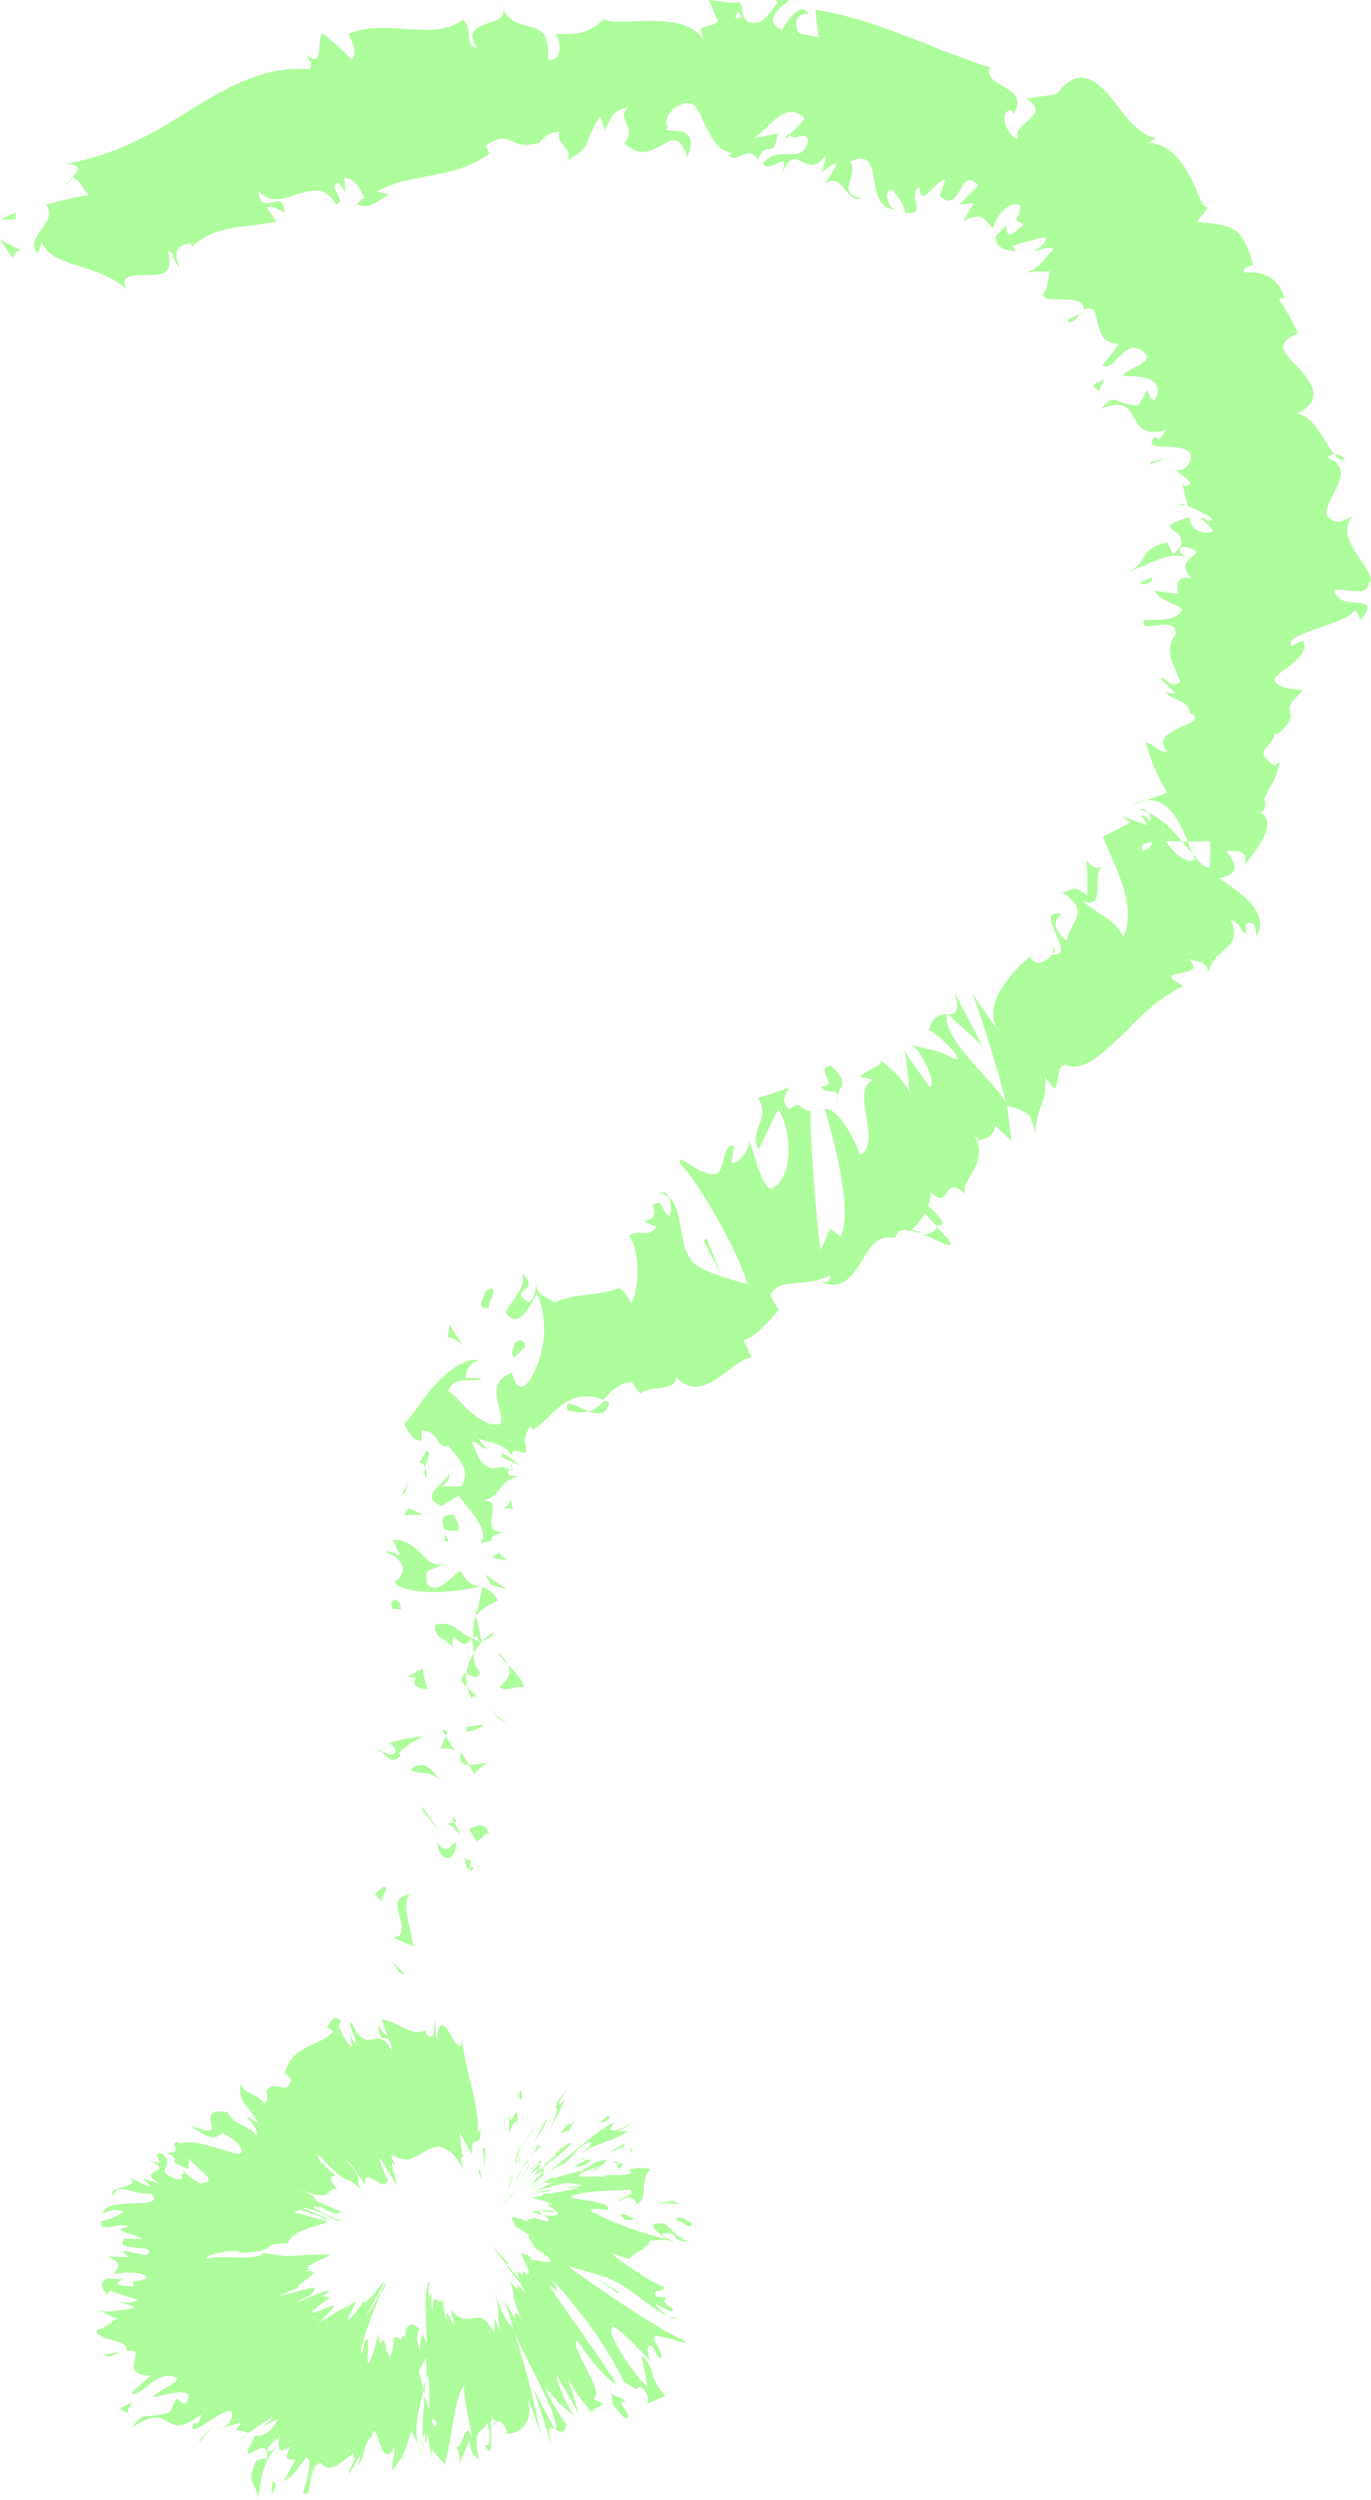 <?xml version="1.0" encoding="UTF-8"?><svg id="Layer_2" xmlns="http://www.w3.org/2000/svg" viewBox="0 0 119.7 218.22"><defs><style>.cls-1{fill:#aefd9c;}</style></defs><g id="Layer_1-2"><path class="cls-1" d="M36.93,179.88c-.17.43,1.18.44,1.41.54-.2-.78-1.76-.57-1.41-.54Z"/><polygon class="cls-1" points="34.86 172.19 35.38 172.39 34.19 171.14 34.86 172.19"/><path class="cls-1" d="M35.77,165.37c-2.35.35.04,2.52-.92,3.63l-.54.13,1.75.79c-.1-1.52-1.06-3.59-.29-4.55Z"/><path class="cls-1" d="M41.16,162.37c-.91.11-.66-.89-.39.81.11-.07.17-.09.24-.12,0-.15.03-.35.14-.69Z"/><path class="cls-1" d="M41.01,163.06c-.03.73.8-.37,0,0h0Z"/><path class="cls-1" d="M40.94,159.67l.66,1.05c.55-.13.78-.96,1.11-.59-.3-1.03-.85-.9-1.78-.45Z"/><path class="cls-1" d="M39.4,158.56l.27.53c.23-.06.32-.18-.27-.53Z"/><path class="cls-1" d="M40.24,160.22l-.57-1.13c-.38.09-1.12,0,.19.51-.66-.17-.04.12.38.62Z"/><path class="cls-1" d="M39.82,160.77c-.56.47-.96,1.11-1.62.06.08,1.85,1.71,1.79,1.62-.06Z"/><path class="cls-1" d="M33.47,164.71l-.76.62.68.71c-.34-.36.79-1.29.08-1.34Z"/><path class="cls-1" d="M42.88,153.93c-.48-.12-1.33.15-1.95.14l.46.77c.38-.32.77-.96,1.49-.91Z"/><path class="cls-1" d="M40.93,154.07l-.69-1.15c-.22.92.15,1.14.69,1.15Z"/><polygon class="cls-1" points="36.9 158.06 38.42 160.01 36.92 157.73 36.9 158.06"/><polygon class="cls-1" points="43.46 149.94 44.5 150.68 42.95 149.4 43.46 149.94"/><path class="cls-1" d="M43.61,147.27c.87.56,1.64-.4,2.15.14-.07-.74-.79-1.46-1.43-2.11.32.64.14,1.25-.73,1.97Z"/><path class="cls-1" d="M43.42,144.23c.18.32.54.68.92,1.07-.17-.34-.44-.69-.92-1.07Z"/><path class="cls-1" d="M40.71,151.16c.3-.04,1.09-.1,1.49-.64l-1.41.23c-.02.12-.05.27-.07.41Z"/><path class="cls-1" d="M40.74,150.76h.05c.09-.45.16-.76.19-.89-.03.11-.1.38-.24.89Z"/><path class="cls-1" d="M40.69,151.27s.01-.07.02-.1c-.14.02-.19.04-.02.1Z"/><path class="cls-1" d="M38.49,155.48c-.68-.71-1.33-2.1-2.65-1.01.87.56,1.62-.06,2.65,1.01Z"/><path class="cls-1" d="M38.92,151.56l-.46,1.07c.36.02.91-.11,1.25.25l-.79-1.32Z"/><polygon class="cls-1" points="38.56 150.96 38.92 151.56 39.09 151.16 38.56 150.96"/><path class="cls-1" d="M41.9,145.97c-.53-.56-.51-1.09-.53-1.69-.35.6-.58,1.24-.66,1.86.42.14,1.14.52,1.19-.17Z"/><path class="cls-1" d="M41.21,148.28s-.04-.08-.06-.12c-.12.05-.17.1.06.12Z"/><path class="cls-1" d="M42.14,138.44c-.09.02-.17.04-.26.06.08.02.15.03.23.05l.03-.11Z"/><path class="cls-1" d="M40.45,146.22c-.32.44-.03.77.35,1.1-.09-.38-.13-.77-.09-1.17-.19-.06-.31-.09-.27.07Z"/><path class="cls-1" d="M43,142.52c-.32.21-.59.46-.85.73.46-.19,1.2-.6.85-.73Z"/><path class="cls-1" d="M41.55,148.06s.04.05.05.08c.31-.12.17-.12-.05-.08Z"/><path class="cls-1" d="M41.55,148.06c-.16-.27-.47-.51-.75-.74.07.3.18.59.35.85.1-.05.26-.09.4-.11Z"/><path class="cls-1" d="M33.66,135.53c1.25.25,2.25,1.66.76,2.56.8,1.19,5.04,1.03,7.47.4-.54-.1-1.05-.17-1.65-1.37-.74.29-1.93,2.23-2.94,1.15-.46-1.54.6-1.13,1.36-1.75-1.65.4-2.04-2.15-4.39-2.13l.65,1.38c-.36-.02-.87-.56-1.25-.25Z"/><path class="cls-1" d="M41.48,140.58l.1.47c.29-.49.84-.79,1.91-1.34-.52-.83-.96-1.05-1.38-1.16l-.47,2.2-.17-.18Z"/><path class="cls-1" d="M41.32,143.08c-1.32-.53-1.76-1.69-3.33-1.22-.08,1.34,1.02,1.08,1.51,1.95-.06-2.18.68.71,1.66-.73.18.45.2.84.21,1.2.22-.36.47-.71.77-1.03-.04.01-.06.03-.09.04h0s-.02,0-.02,0c-.18.07-.29.09-.18,0-.02,0-.02-.04-.02-.05-.19-.04-.35-.1-.5-.16.36-.58.37-.05.5.16.07.02.13.04.2.05,0,0,.01,0,.02,0l-.47-2.24c-.25.43-.28,1-.26,2.03Z"/><path class="cls-1" d="M33.05,152.94c.13-.05.23-.04.33-.03-.15-.16-.26-.23-.33.03Z"/><path class="cls-1" d="M33.99,152.16c.17.18.7.38.49.87-.47.39-.66-.09-1.11-.12.32.35.84,1.2,1.63.33l-.17-.18c.58-.8,2.44-1.69,2.6-1.51-1.27.09-2.17.2-3.46.62Z"/><path class="cls-1" d="M37.31,147.51l-.44-1.87-1.3.75.72.05c-.41.98.49.87,1.03,1.07Z"/><polygon class="cls-1" points="42.85 138.33 44.27 138.75 42.36 137.45 42.85 138.33"/><polygon class="cls-1" points="42.98 135.98 44.23 136.23 43.55 135.52 42.98 135.98"/><path class="cls-1" d="M102.61,40.95l-.43-.36c.14.18.29.29.43.36Z"/><path class="cls-1" d="M102.94,44.09l.63.02c-.36-.12-.61-.16-.63-.02Z"/><path class="cls-1" d="M80.53,107.72c1.32.56,3.11,1.6,2.25.45l-.97-1.03c-.35.52-.8.63-1.28.58Z"/><path class="cls-1" d="M103.7,73.47c-.16,0-.32,0-.48-.01.32.39.62.76.9,1.1-.13-.33-.27-.7-.41-1.08Z"/><path class="cls-1" d="M98.88,70.29l1.2-.41c-.37.04-.77.17-1.2.41Z"/><path class="cls-1" d="M94.47,27.31c-.44.21-.88.43-1.31.65.43.5.77-.21,1.31-.65Z"/><path class="cls-1" d="M49.54,123.12c.83.22,1.42.21,1.87.08-1.07-.4-2.15-1.23-1.87-.08Z"/><path class="cls-1" d="M117.44,40.1c-.31-.34-.62-.45-.93-.39.3.34.6.52.93.39Z"/><path class="cls-1" d="M53.19,122.41c-.17-.08-.3-.1-.46-.15-.35.41-.73.79-1.31.95.79.3,1.57.35,1.77-.79Z"/><path class="cls-1" d="M31.23,17.9c-.06-.05-.13-.06-.19-.12.04.18.1.18.19.12Z"/><path class="cls-1" d="M5.59,16.43c.11-.26.43-.53.71-.81-.2.07-.46.27-.71.81Z"/><path class="cls-1" d="M44.69,128.02c.06.16.14.06,0,0h0Z"/><path class="cls-1" d="M39.03,128.46c-.14-.12-.33-.22-.64-.28.33.09.53.18.64.28Z"/><path class="cls-1" d="M54.14,112.46s.02,0,.04-.01c-.25-.18-.2-.15-.04.01Z"/><path class="cls-1" d="M44.03,128.1c.18-.03.33-.06.44-.1-.11,0-.26.03-.44.1Z"/><path class="cls-1" d="M44.68,128.21c-.07.04-.12.07-.16.1.22.06.37.07.16-.1Z"/><path class="cls-1" d="M44.68,127.8c0,.09-.08.14-.2.19.1,0,.18,0,.22.03,0-.05-.03-.12-.02-.22Z"/><path class="cls-1" d="M68.96,11.82s-.06-.08-.09-.14c-.54.53-.32.46.09.14Z"/><path class="cls-1" d="M82.7,88.46s0,.06,0,.09c.03,0,.06,0,.08,0l-.09-.08Z"/><path class="cls-1" d="M83.31,86.63c.58,1.76.12,1.87-.53,1.92l2.98,2.74c-.8-1.57-1.62-3.12-2.45-4.66Z"/><path class="cls-1" d="M100.16,34.06c-.26.47-.53.93-.81,1.37-2.32-.27-1.89-1.2-3.23.26,2.01-.83,2.43-.04,2.87.74.11.2.22.39.36.57.11.19.25.36.45.48.39.25,1.01.33,2.06.06l-.7.88c0-.19-.27-.15-.27-.34-.84.87-.02.87,1.01.92,1.04.03,2.23.14,2.07,1.08-.22.67-.77,1.18-1.35.88l1.3,1.15c-.01.4-.78.4-.77.01.25.64.36,1.33.55,2.01h-.13c.71.23,1.82.84,2.3,1.16-.57.58-.49-.25-1.02-.08.4.37.77.76,1.11,1.15-1.15.51-2.18-.45-2.12-1.23-2.12.65-1.82.83-1.34,1.21.5.36,1.22.93-.05,2.05l-.55-1.06c-1.24.34-1.63.69-1.91,1.1-.26.4-.43.88-1.27,1.39.4-.1,1.46-.61,2.44-.98,1-.36,2.04-.59,2.59.06-.31.35-.52.79.3,1.53-1.54-.1-1.22.58-1.2,1.41l-2.04-.26c.51.91,1.59.97,2.41,1.61-.37.98-1.97.93-3.33.93-.28.72.39.57,1.14.47.75-.11,1.59-.19,1.63.79-.25.3-.39.58-.45.88-.09.29-.09.59-.03.91.11.65.47,1.39.87,2.35-.9.75-1.17-.49-1.82-.31.47.41.92.83,1.35,1.25-.1.19-.56-.02-.8-.12.39.86,1.95.63,2.12,1.91,1.03.49.05.84-.92,1.28-.94.46-2.02.95-1.08,2.09-.67.11-1.1-.63-1.88-.82.83,2.42.56,1.99,1.88,4.41l-1.82.66c1.82-.23,2.91,1.76,3.62,3.59.86.02,1.57,0,1.95-.06.04.79,0,1.55-.04,2.33-.42.05-.92-.49-1.5-1.19.08.2.16.4.24.56-1.03.25-1.85-.69-2.6-1.67.49,0,.98.01,1.46.02-.83-1.02-1.87-2.05-2.97-2.53.16.22.24.52.2.79-.24-.26-.46-.47-.67-.52-.22-.05.08.33.38.84l-2.2-.77.74.53-2.4,1.26c.53,1.3,1.24,2.72,1.72,4.23.23.75.42,1.53.46,2.29.02.75-.08,1.5-.36,2.22-.85-1.62-2.04-1.83-3.56-3.11,1.06.37,1.23-.2,1.27-.95.05-.75-.12-1.69.46-2.13-.59.46-1.26-.23-1.43-.56l.09,1.55c0,.52-.02,1.04-.03,1.57-1.24-1.05-1.29-.34-2.22-.26,2.8,1.64.48,2.84.47,4.24-.85-.67-1.5-1.59-.47-2.34-2.73-.59,1.61,3.84-.86,3.51.19-.25.43-.26.11-.73.23,1.22-1.6,1.96-1.97,1l.2-.23c-.88.58-1.94,1.71-2.7,2.89-.75,1.18-1.09,2.53-.32,3.67-.24-.25-1.94-2.67-2.22-3.17,1.11,3.12,2.04,6.25,2.92,9.51-1.21-2.03-5.65-5.6-5.16-7.72-.6.04-1.27.14-1.59,1.41.47.07,2.76,2.16,2.52,2.61-2.63-1.29-1.58-.56-4.16-1.4.7.1,2.44,3.38,1.7,3.79-.22-.52-2.18-2.89-2.17-3.38.19,1.38.32,2.72.44,4.1.05-.82-1.69-2.55-2.63-3.14.57.46-1.44.93-1.69,1.51l1.16.22c-2.17.8.88,5.47-1.2,6.6-.15-.79-1.84-4.25-3.06-4.04.53,1.82,2.57,8.84,1.37,11.15l-.88-.71-.85,1.85c-.23-1.47-.44-3.82-.6-6.13-.16-2.32-.31-4.61-.27-5.96-1.16-.28-.84-.95-1.88-.21-.88-.63-.17-1.65.11-1.88-.94.31-1.87.64-2.84.92,1.19,1.81-.9,2.99.06,4.51l1.72-3.53c1.21,1.79,1.4,6.23-.7,6.97-.89-.49-1.48-3.56-1.87-4.17.13.79-1.11,2.2-1.53,1.83l.25-1.44c-1.42-.17-.37,3.44-2.59,2.27-.51.1-2.57-1.81-2.07-.63,1.82,1.84,5.44,8.53,5.78,10.43-.25-.07-3.48-.87-4.53-1.72-1.6-1.37-.9-4.67-2.27-5.84.23.54.14,1.39.08,1.68-.69-.22-.61-1.73-1.51-1,.78,2.05-2.17.84.32,1.9-.74,1.05-1.26.12-2.41.76.99,1.1.97,4.85.19,5.9-.17-.53-.71-1.08-.96-1.33-2.2.79-3.74.4-5.72,1.27-.4-.4-1.61-.56-1.59-1.6-.13.48-.09,1.27-.67,1.59-1.94-1.2,1.24-.87-.58-2.55.44,1.2-.85,2.29-1.43,3.42,1.09,1.66,2.18-.56,2.73-1.67.55,1.23.74,2.67.59,4.05-.15,1.39-.66,2.72-1.34,3.73-1.18,1.31-1.41-1.26-1.5-.79-.74.24-1.13.73-1.23,1.24-.1.51.02,1.1.14,1.61.25,1.06.63,1.75-.63,1.62-.87-.33-1.58-.84-2.16-1.4-.58-.56-1.03-1.18-1.59-1.5.21-.73.84-.92,1.42-.95.59-.03,1.16.07,1.49-.18-.45-.03-.91-.03-1.39,0-.06-.7.52-1.63,1.24-1.47-.78-.43-2.14.29-3.37,1.47-.62.59-1.19,1.3-1.71,2-.52.71-.99,1.41-1.54,1.97.38.7.78,1.63,1.54,1.46-.02-.28-.02-.56-.02-.84.77-.1,1.1.42,1.4.83.29.41.52.72.93.42.35.58.9,1.06,1.21,1.63.31.61.41,1.24-.08,1.95l-1.99.03c.58.03,1.29-.85.76-1.32.78.69-2.95,1.98-.49,3.02l1.49-.91c.84,1.23,2.73,2.87,1.93,4.16,2.01-.37-.18-.34,2.2-1.03-2.91.48.58-3.49-2.55-2.52,2.74-.63,1.34-1.68,3.71-2.3-.32-.04-.64,0-.82-.06-.09-.03-.15-.08-.15-.17,0-.08.05-.27.15-.36-.18-.05-.41-.14-.54-.2.02,0,.03-.01.05-.02-.03,0-.05,0-.08,0-.09-.04-.11-.04-.03,0-.18.02-.34.03-.48.05-.18.04-.36.07-.54.07-1.41-.63-1.15-1.55-1.71-2.23.43-.25.63.45,1.34.53-.3-.3-.58-.62-.85-.97.66.31,1.29.4,1.8.59.51.18.88.45,1.12.89.09-.13.2-.25.3-.37.84.25,1.22.33.97-.25.31.14-.52-1.58-.02-.57.01-.19.04-.38.08-.58.05-.2.24-.49.41-.74l.18.31c.74-.29,1.39-1.24,2.34-1.99.99-.76,2.14-1.26,3.86-.61.56-.64,1.1-1.38,2.45-1.55l.75,1.03c.72-.8,3.25-.12,3.1-1.48,2.4,2.59,4.74-1.44,6.6-1.69l-.66-1.49c1.14-.47,1.99-1.42,3.04-2.68l-.74-1.23c.61-1.66,3.45-.65,5.22-1.8.14.55-.39.69-.88.57,1.87.82,2.75-.36,3.53-1.6.78-1.25,1.43-2.6,3.02-2.17.21-.74.66-.79,1.19-.7-.04.03-.07.08-.08.14.06-.02.13-.06.21-.11.34.07.72.18,1.08.22-.39-.17-.74-.29-.97-.29.36-.26.82-.78,1.18-1.43l1.07,1.15s.07-.07.1-.12c.86.13.04-.89-.88-1.68.14-.39.22-.81.21-1.24,1.82,1.81.94-1.65,3.02.15-.37-1.31,2.16-2.68.8-5.11.23.27.48.29.21.52.76-.18,1.53-.37,1.58-1.37l1.44,1.37c-.11-1.01-.23-2.03-.38-3.05,1.48.34,2.24.61,2.44,2.4.33-3.29.95-1.87.92-4.9l.76,1.02c.5-.51.19-2.52,1.21-2.03,1.41.39,2.89-.94,4.54-2.52.84-.78,1.65-1.71,2.58-2.48.94-.77,1.89-1.5,2.98-1.97-3.42-1.71,2.53-.47.36-2.39.85.36,1.61.17,1.8,1.19.58-2.29,3.1-1.98,1.94-4.57.89.27.82,1.1,1.39,1.19-.04-.25-.27-1.02.29-.94.56.08.46.68.6,1.2,1.08-2.1-1.17-3.67-3.3-5.09,1.58-.33,1.78-.9.62-2.39.9.06,1.97-.12,1.63,1.23.43-.61,3.21-3.68,1.31-4.59.56-.01.54-.92.39-1.19.72-1.52,1.02-1.58,1.36-3.21l-.46.32c-2.13-1.44-.11-1.46.02-2.82l.23.11c1.33-1.18,1.2-1.57,1.09-1.93-.1-.37-.17-.69,1.17-1.93l-1.53-.19c-1.58-.52-.95-1.01-.03-1.67.89-.66,2.02-1.52,1.54-2.49l-.97.48c-.48-.55.73-1.01,2.14-1.5,1.43-.48,2.97-1.03,3.23-1.52.31-.19.43.4.61.74,2.18-2.52-1.97-.57-2.27-2.56,1.11-.29,2.72.69,3.03-.67.23-.16.15-.5-.07-.95-.25-.45-.65-1-1.02-1.57-.73-1.15-1.3-2.37-.28-3.33-.82.45-1.64.85-2.31-.02-.2-.68.51-1.66.92-2.64.42-.98.55-1.96-.89-2.4.2-.21.4-.31.6-.35-.88-.97-1.67-3.28-3.29-3.52,2.45-1.09,1.36-2.62.28-3.87-1.21-1.23-2.41-2.2-.15-3.14-.25-.51-.5-1.02-.76-1.52l-.91-1.45.49-.15c-.76-2.11-2.12-2.23-3.55-2.19,0-.58.59-.54.83-.64-.47-1.57-.83-2.43-1.48-2.95-.64-.53-1.72-.66-3.46-.82l1.01-1.26c-.29.02-.51-.28-.73-.78-.11-.25-.22-.54-.35-.86-.14-.31-.3-.63-.47-.97-.35-.68-.8-1.39-1.38-1.98-.59-.57-1.35-.97-2.24-1.08.13-.12.37-.33.71-.35-.98-.18-1.7-.81-2.4-1.52-.68-.72-1.27-1.66-1.92-2.37-1.29-1.43-2.68-2.34-4.51.04-.88.11-1.74.24-2.58.37,1.18.79.81,1.32.25,1.82-.56.5-1.3.99-1.01,1.66-1.02-.15-1.8-2.61-.48-2.44l.08.34c1.62-2.6-2.76-2.25-2.02-4.11-1.33-.38-2.61-.92-3.89-1.38-.64-.24-1.27-.5-1.9-.76-.63-.24-1.27-.48-1.9-.72-2.52-.98-5.05-1.79-7.58-2.17l.3,2.4c-.57-.12-1.14-.24-1.71-.33-.4-.59-.43-1.88.81-1.67-.52-1.39-2.21.91-2.28,1.41-2.35-1.18,1.19-2.63.46-2.76l-1.05.08.21.3c-.91.88-1.05,1.9-2.52,1.68-.91-.53-.4-1.47-.76-1.59.01-.16-.11-.25-.57-.1l-2.19-.29.8,1.88c-.99.87-2.02-.18-1.1,1.96-.67-1.66-2.68-1.97-4.61-2-1.93-.02-3.79.29-4.25-.19-1.3,1.37-2.6,1.4-4.24,1.33.43.36.77,2.43-.63,2.25.25-4.34-2.67-1.68-4.09-4.66,1.22,1.92-4.03.94-2.09,3.65-1.21-.22-.25-1.59-1.27-2.49-1.32,1-2.91.96-4.63.83-1.72-.09-3.6-.32-5.32.4.08.56.86,1.26.3,2.25-.83-.76-1.68-1.56-2.55-2.28-.65.47.23,3.32-1.57,1.8.32.4.78,1.01.37,1.32-3.78-.3-7.15,1.53-10.32,3.53-3.22,2.01-6.27,3.89-10.93,4.75,1.55.08,1.07.65.5,1.22.57-.16.94,1.03,1.54,1.51-1.29.14-2.47.49-3.76.81.6.95,0,1.55-.47,2.24-.48.68-.96,1.33-.24,2.06l.31-1.02c.55,1.26,1.9,1.68,3.33,2.13.72.22,1.45.45,2.15.76.71.32,1.38.72,1.93,1.25-.64-1.31.68-1.25,1.85-1.25,1.19-.02,2.33.01,1.76-2.12.71.21.38.99,1,1.39-.53-1.32-.21-1.91,1.01-2.06l.1.33c1.06-1.04,2.16-1.37,3.29-1.61.55-.14,1.17-.18,1.85-.26.68-.06,1.38-.2,2.23-.33l-.86-1.28c.77-.1,1.1.27,1.56.49-.13-2.44-1.95.68-2.29-1.93,1.12,1.21,2.3.71,3.5.29,1.23-.36,2.45-.67,3.28.9,1.09-.3-.86-1.58.26-1.88l.57.83-.07-1.25c.8-.02,1.47,1.02,1.71,1.79-.2-.04-.43.36-.59.48,1.18.79,2.51-1.05,2.93-.77l-1.2-.32c.71-.39,1.5-.67,2.32-.9.84-.19,1.71-.34,2.57-.53,1.74-.32,3.44-.77,4.91-1.88l-.32-.69c2.3-1.59,2.02.56,4.65-.25l-.09.18c.48-.76,1.19-1.17,1.94-1.12-.63.87,1.37,1.57.52,2.54,2.58-1.55,1.24-1.19,2.95-3.9l.44,1.18c.58-1.09.62-1.66,2.01-1.99-1.12,1.03.9,1.8-.35,3.16,2.85,2.57,4.27-2.62,5.52,1.2,1.39-3.27-2.43-1.86-1.69-2.56-.62-1.08,1.13-2.44,2.04-2.1.94.1,1.45,4.25,3.68,4.3-.22-.03-.25.22-.47.19.78.89,1.71-1.03,2.64.4.74-1.94,1.31.24,1.7-2.28-.71.13-1.41.25-2.12.41,1.21-.59,2.62-3.43,4.45-1.79-.21.48-.87,1.09-1.3,1.43.49.79,1.15-.38,1.64.46-.46,2.48-2.56.27-3.96,2.09.49,1.12,2.49-1.61,1.61,1.07,1.27-3.41,2.07.68,3.89-1.77l-.32,1.49c.27-.21.85-.84,1.27-.73l-1.06,1.82c1.42-1.45,1.97,1.8,3.18,1.13-2.27-.39-.16-1.9-.95-3.17,1.66-.77,1.88.36,2.09,1.57.2,1.24.4,2.58,1.96,2.64-.45.1-1.3-1.29-.5-1.81.51.46,1.12,1.23,1.25,2.09,2.05.24.13-1.59,1.23-2.26.15,1.98,1.18-.41,2.29-.68l-.49,1.47c1.9,1.7,1.69-2.82,3.34-.92-.56.55-1.11,1.1-1.64,1.66l1.23-.11-.88,1.55c1.59-.8,1.78-.25,2.6.64.22-1.07,1.4-2.5,2.35-2,.19,1.16-1.04,1.1.34,1.62-.78.68-1.64,1.59-1.51.03-.29.42-.72.71-1,1.12.13,1.28,1.42,1.07,1.87,1.3-.14-.14-.29-.32-.29-.57.96-.32,1.87-.53,2.85-.75-.05.66-.53.91-.98,1.15.43.08,1.06-.35,1.66-.12-.86.94-1.59,2.01-2.58,2.07l1.15-.09h1.12c-.23.52-.21,1.74-.68,1.96.16.56.96.47,1.81.48.85,0,1.79.07,1.83.92.22-.12.48-.17.8-.08.3.56.33,1.28.57,1.85.17.62.53,1.09,1.67,1.21-.47.64-.95,1.26-1.44,1.86.5.31.98-.27,1.52-.82.27-.27.56-.53.89-.65.35-.13.72-.09,1.13.26,1.3.93-1.44,1.4-1.77,2.11.65.02,1.64.04,2.35.32.67.3,1,.9.4,1.83-.55-.24-.36-.68-.66-.98ZM103.77,48.88c-.33-.33-1.33-.94-.41-1.16,1.77.36.92.65.41,1.16ZM99.78,74.28c-.31-.49.1-.68.83-.77-.05.34-.29.63-.83.77ZM44.45,125.78s-.03-.04-.05-.06c.67.19.42.1.05.06ZM43.47,125.94c.14.18.33.29.53.39-.3-.25-.24-.42-.04-.49-.36-.21-.66-.29-.49.1ZM64.45,1.02l.32.43c-.8.39-.56,0-.32-.43Z"/><path class="cls-1" d="M99.44,70.66c.27.04.54.15.8.27-.17-.24-.44-.38-.8-.27Z"/><path class="cls-1" d="M94.72,27.2s-.01-.03-.01-.04c-.08.05-.16.1-.23.16l.25-.12Z"/><path class="cls-1" d="M57.5,104.12c.4.05.7.22.94.43-.15-.35-.43-.57-.94-.43Z"/><path class="cls-1" d="M44.83,131.91l-.26-1.12c0,.53-.35.67-.63.89.36.02.91-.11.89.22Z"/><path class="cls-1" d="M34.13,139.93c.17.18-.02.33.15.51l.72.05c.04-.67-.47-1.21-.87-.56Z"/><path class="cls-1" d="M39.6,132.23c-1.3-.08-.95.64-.81,1.42,0-.05,0-.09.02-.13,1.78.46,1.28-.42.79-1.29Z"/><path class="cls-1" d="M38.82,133.83c.03.24.03.48-.06.69.71.18.19-.26.06-.69Z"/><path class="cls-1" d="M43.85,127.14c-.36,0,1.52.71,1.01.57.76.35.33.04-.17-.33-.5-.38-1.1-.78-.84-.24Z"/><polygon class="cls-1" points="35.28 132.28 36.9 132.22 35.67 131.64 35.28 132.28"/><path class="cls-1" d="M37.27,126.65c-.22.32-.43.68-.64,1.05.27.02.4.2.49.39.16-.72.61-1.38.14-1.44Z"/><path class="cls-1" d="M37.12,128.09c-.09.37-.1.73.13.98.01-.21.02-.65-.13-.98Z"/><polygon class="cls-1" points="35.01 130.59 35.39 130.28 35.62 129.45 35.01 130.59"/><path class="cls-1" d="M44.91,118.5l.98-.95c-.1-.56-.57-.72-.92-.32-.12.48-.47.87-.06,1.27Z"/><path class="cls-1" d="M39.07,116.74c.56.02.79.3,1.28.61l-1.07-1.68c-.08.36-.15.72-.21,1.07Z"/><path class="cls-1" d="M42.7,114.16c-.12-.56,1.2-2.3-.39-1.43.09.56-1,1.6.39,1.43Z"/><polygon class="cls-1" points="61.71 108.12 61.42 108.29 62.92 111.19 61.71 108.12"/><path class="cls-1" d="M72.59,93.04c-1.64.12.79,1.89-.84,1.77.12.84,1.34.09,1.39.84.31-1.17.95-1.03-.55-2.62Z"/><path class="cls-1" d="M73.14,95.66c-.05.19-.1.4-.12.67.11-.31.13-.51.12-.67Z"/><polygon class="cls-1" points="1.33 18.57 .04 19.15 1.39 19.17 1.33 18.57"/><path class="cls-1" d="M1.87,21.88l-1.87-.97c.37.56.74,1.11,1.12,1.65.08-.26.24-.78.75-.67Z"/><path class="cls-1" d="M99.43,50.9l.49.1c.55-.07.61-.26.72-.63l-1.22.53Z"/><polygon class="cls-1" points="100.44 40.35 100.43 40.54 102.21 39.81 100.44 40.35"/><path class="cls-1" d="M95.43,33.62c.07.31.61.43.69.74-.61-.42,1.33-1.96-.69-.74Z"/><path class="cls-1" d="M44.18,188.41c-.04-.06.1.24.23.52h0s0,0,0,0h0s.02.05-.03-.08c-.15-.34-.27-.61-.2-.45Z"/><path class="cls-1" d="M44.01,185.34l.05.54c0-.45,0-.9.04-1.35-.04.27-.07.54-.09.81Z"/><path class="cls-1" d="M45.17,185.38c.1-1.14-.07-1.08-.23-.82-.17.28-.3.74-.41.32l-.04-.52c-.03.61-.06,1.22-.06,1.83.16-.27.61-1.51.75-.82Z"/><path class="cls-1" d="M44.57,190.3c.22-.86.23-.73.04-.28-.02.1-.03.15-.05.22,0-.01.01,0,0,.06Z"/><path class="cls-1" d="M44.56,190.24c-.03.05-.16.73,0,0h0Z"/><path class="cls-1" d="M44.85,189.8c-.11.24-.21.48-.3.73-.15.51-.18.63-.31.99.15-.4.36-.89.61-1.71Z"/><path class="cls-1" d="M45.51,188.26l-.17.3c-.07.21-.09.29.17-.3Z"/><path class="cls-1" d="M45.01,189.19c.1-.21.21-.42.33-.63.12-.35.36-1.05-.13.22.24-.63,0-.03-.2.41Z"/><path class="cls-1" d="M45.07,188.84c.11-.48.1-.8.44-1.54-.33.25-.66,1.83-.44,1.54Z"/><path class="cls-1" d="M45.58,183.05l-.1-.69-.25.74c.13-.36.27.67.36-.04Z"/><path class="cls-1" d="M44.67,191.01c.25-.42.62-1.14.92-1.69l-.33.47c-.13.3-.23.59-.59,1.22Z"/><path class="cls-1" d="M45.59,189.31c.17-.22.34-.44.52-.65-.05-.16-.27.18-.52.65Z"/><path class="cls-1" d="M46.46,185.91c-.32.51-.61,1.02-.87,1.54.28-.52.59-1.04.94-1.54h-.07Z"/><path class="cls-1" d="M44.81,191.18l-.67.9c.33-.46.68-.9,1.04-1.34l-.37.44Z"/><path class="cls-1" d="M45.06,191.11c-.64.75-.91,1.06-1.38,1.61.06-.07.63-.7,1.14-1.19-.3.27-.23.2.24-.42Z"/><path class="cls-1" d="M45.6,190.82c-.18.14-.48.42-.78.72.22-.2.45-.41.78-.72Z"/><path class="cls-1" d="M46.17,188.98c-.16.25-.56.89-.71,1.19l.74-1.15-.03-.04Z"/><path class="cls-1" d="M46.23,188.99l-.02.04c.03.05.04.11.04.13,0-.02,0-.07-.02-.17Z"/><path class="cls-1" d="M46.16,188.97s0,.01,0,.01c.07-.11.09-.15,0-.01Z"/><path class="cls-1" d="M46.42,187.24c.41-.65,1.08-1.24,1.36-2.4-.51.79-.7,1.44-1.36,2.4Z"/><path class="cls-1" d="M47.03,187.5v-.37c-.18.31-.43.78-.66,1.08.21-.24.43-.48.66-.71Z"/><polygon class="cls-1" points="47.36 187.19 47.03 187.5 47.03 187.63 47.36 187.19"/><path class="cls-1" d="M46.35,189.78c.44-.4.53-.39.66-.41.12-.24.15-.42.09-.48-.3.31-.83.87-.74.89Z"/><path class="cls-1" d="M46.39,189.31l.06-.05c.07-.1.08-.13-.06.05Z"/><path class="cls-1" d="M47.47,189.94c.06-.05.13-.1.2-.15l-.19.14v.02Z"/><path class="cls-1" d="M47.25,188.69c.12-.25-.13-.04-.43.27.13-.08.22-.1.27-.07.13-.14.22-.24.16-.2Z"/><path class="cls-1" d="M46.14,190.48c.2-.21.36-.39.5-.57-.3.32-.77.81-.5.57Z"/><path class="cls-1" d="M46.22,189.56l-.04.04c-.17.24-.08.13.04-.04Z"/><path class="cls-1" d="M46.22,189.56c.18-.19.39-.4.6-.6-.1.06-.23.15-.38.29-.06.09-.15.2-.22.31Z"/><path class="cls-1" d="M55.03,185.41c-1.09.61-2.29.97-1.4-.12-.98.26-4.11,3.07-5.96,4.49.46-.31.86-.63,1.6-.89.55-.41,1.02-1.35,2.07-1.85.76-.06-.18.52-.65,1.01,1.24-1.02,2.19-.8,4.17-2.02-.32,0-.62,0-.93.03.3-.2.88-.36,1.09-.65Z"/><path class="cls-1" d="M47.61,189.48l-.16.06c-.12.19-.48.55-1.25,1.2.52-.33.93-.58,1.27-.82,0-.1,0-.22-.02-.33l.16-.1Z"/><path class="cls-1" d="M47.26,189.34c1.03-.92,1.62-1.13,2.64-2.24-.28-.17-.98.62-1.51.93.5.05-.61.46-1.02,1.19-.21.11-.29.13-.37.14-.07.15-.2.33-.36.54.02-.02.04-.04.06-.06h0s.02-.01.02-.01c.12-.13.19-.2.13-.12.01-.01.02-.02.02-.02.14-.13.26-.24.39-.35-.16.26-.26.25-.39.35-.05.05-.1.09-.15.14h-.01c.23-.1.48-.2.74-.29.1-.17.02-.2-.19-.2Z"/><path class="cls-1" d="M49.48,182.37c-.04.12-.09.2-.14.29.12-.12.19-.21.14-.29Z"/><path class="cls-1" d="M49.31,183.25c-.14.14-.45.6-.5.39.09-.43.32-.58.54-.98-.27.26-.76.73-.84,1.43l.13-.14c0,.56-.7,2.15-.84,2.29.62-1.08,1.04-1.86,1.52-3Z"/><path class="cls-1" d="M48.9,186.23c.26-.1.51-.17.77-.23.21-.35.41-.71.6-1.07l-.45.56c-.04-.39-.55.34-.92.75Z"/><path class="cls-1" d="M46.92,190.35l-1.2.83c.57-.38,1.16-.75,1.75-1.1l-.55.27Z"/><polygon class="cls-1" points="47.18 190.44 46.09 191.08 46.77 190.73 47.18 190.44"/><path class="cls-1" d="M19.46,211.92l-.49.12c.19-.01.35-.05.49-.12Z"/><path class="cls-1" d="M21.15,212.94l.46-.48c-.31.24-.51.42-.46.48Z"/><path class="cls-1" d="M44.58,197.75c-.86-.83-2.05-2.23-1.18-1.1l.87,1.08c-.08-.26.07-.18.31.02Z"/><path class="cls-1" d="M36.95,208.63c.03.13.07.28.1.42.04-.48.08-.93.11-1.34-.07.28-.14.6-.21.92Z"/><path class="cls-1" d="M36.98,214.39l-.45-.89c.1.31.24.61.45.89Z"/><path class="cls-1" d="M10.62,205.3l-1.5.21c.24.47.83,0,1.5-.21Z"/><path class="cls-1" d="M47.98,192.95c-.55,0-.79.03-.86.07.79.07,1.99.16.86-.07Z"/><path class="cls-1" d="M31.16,200.42c-.24.2-.49.43-.74.69.24-.18.48-.4.74-.69Z"/><path class="cls-1" d="M47.05,193.29c.12.01.21.02.33.03-.21-.13-.37-.24-.26-.3-.6-.04-.98-.07-.07.27Z"/><path class="cls-1" d="M29.61,176.4c.04.05.08.07.12.13-.06-.18-.09-.18-.12-.13Z"/><path class="cls-1" d="M40.56,188.07c-.05.09-.15.11-.24.14.06.09.14.07.24-.14Z"/><path class="cls-1" d="M46.87,191.23c-.09-.02-.15.03,0,0h0Z"/><path class="cls-1" d="M52.07,189.45c.16-.02.35-.06.66-.16-.32.09-.53.14-.66.16Z"/><path class="cls-1" d="M54.88,197.18h-.01c.27.06.22.05.01,0Z"/><path class="cls-1" d="M47.47,191.02c-.16.05-.29.1-.39.15.07-.03.19-.07.39-.15Z"/><path class="cls-1" d="M46.84,191.19s.08-.04.12-.05c-.22.06-.37.1-.12.05Z"/><path class="cls-1" d="M46.95,191.28s.04-.06.13-.11c-.09.03-.17.05-.21.06.02,0,.05.02.08.05Z"/><path class="cls-1" d="M16.14,189.7c.05,0,.1,0,.16,0-.45-.36-.41-.25-.16,0Z"/><path class="cls-1" d="M48.48,212.16s0-.05,0-.07c-.02,0-.04-.02-.05-.03l.06.1Z"/><path class="cls-1" d="M48.14,213.44c-.35-1.73-.11-1.61.29-1.38-.64-1.18-1.26-2.37-1.88-3.56.56,1.63,1.09,3.28,1.59,4.94Z"/><path class="cls-1" d="M15.38,209.41c-.2.38-.39.78-.58,1.18-2.34.68-2.22-.22-3.24,1.28,1.93-1.22,2.49-.82,3.09-.46.62.35,1.24.7,3.01-.73l-.38.87c-.07-.1-.29.06-.35-.04-.92,1.93,2.99-1.8,3.33-.87.04.42-.19,1.03-.79,1.28.5-.12,1-.27,1.49-.42.14.17-.43.73-.58.55.45.11.89.22,1.34.31l-.09.1c.62-.47,1.65-1.17,2.1-1.47-.12.63-.43.32-.7.79.42-.2.84-.4,1.24-.62-.43,1.05-1.6,1.74-1.95,1.41-1.08,1.9-.74,1.76-.21,1.45.54-.3,1.25-.79,1.23.55l-.98.22c-.98,2.27.09,1.73.14,3.42.1-.4.18-1.43.46-2.4.27-.98.73-1.92,1.39-2.26.02.35.22.61,1.06-.04-.78,1.38-.17,1.16.37,1.23l-.99,1.85c.87-.36,1.28-1.33,1.99-2.09.52.32.03,1.84-.32,3.14.51.29.54-.36.65-1.08.11-.72.31-1.51.96-1.56.55.93,1.5.22,2.74-.84.4.75-.4,1.21-.33,1.81.31-.51.61-1.03.89-1.54.11.05-.03.54-.1.79.56-.58.46-2.01,1.17-2.49.27-1.1.41-.27.71.54.28.8.76,1.59,1.23.33.17.59-.16,1.25-.15,2.05.65-.82.86-1.13,1.02-1.5.17-.38.33-.82.67-1.96l.63,1.33c-.48-1.53.06-3.36.42-4.87-.17-.74-.31-1.39-.39-1.69.21-.37.41-.75.59-1.13.09.33.08,1.04.01,1.9.04-.17.07-.34.1-.5.28.74.24,1.93.12,3.09-.11-.4-.22-.82-.32-1.25-.11,1.26-.24,2.63-.16,3.83.04-.24.13-.44.24-.56-.04.34-.06.64-.02.85.04.21.1-.24.21-.77l.31,2.27v-.91c.38.45.78.91,1.2,1.35.61-2.37.81-5.8,1.65-6.9.03,1.69.41,2.71.74,4.67-.66-2.03-.79,1.03-1.51.69.36.18.41,1.13.36,1.47.32-.69.61-1.38.88-2.06.24,1.6.44,1.17.87,1.77-.79-3.12.45-2.26.68-3.32.27,1.04.4,2.15-.22,2.01.56,1.12.59.16.56-.86-.02-1.01-.1-2.06.44-1.14-.12.06-.23-.08-.15.46.07-1,1-.46,1.09.48l-.13.06c1.01.12,2.79-.9,1.84-3.48.14.32,1.12,3.1,1.26,3.63-.58-3.07-1.35-6.07-2.31-9,.46,1.08,1.37,2.84,2.2,4.49.82,1.66,1.53,3.24,1.43,4.01.35.22.81.41.89-.55-.31-.22-1.85-2.86-1.77-3.14,1.67,2.07.96,1.1,2.66,2.69-.45-.32-2-3.67-1.67-3.72.23.5,1.85,3.12,1.91,3.52-.32-1.21-.68-2.39-1.08-3.55.17.66,1.57,2.63,2.32,3.35-.47-.53.78-.44.8-.89l-.83-.45c1.28-.2-2.16-4.71-1.39-5.05.41.62,2.69,3.72,3.41,3.71-.5-.79-1.76-2.65-3.01-4.43-1.25-1.79-2.52-3.49-2.86-4.18l.83.65c-.19-.38-.38-.76-.59-1.12.95,1.01,2.35,2.67,3.58,4.41,1.24,1.74,2.27,3.54,2.76,4.63.88.33.93.84,1.35.32.86.55.76,1.34.65,1.52.55-.21,1.09-.44,1.63-.7-1.59-1.45-.74-2.36-2.15-3.5.23.88.38,1.77.52,2.71-.78-.74-1.69-2-2.34-3.07-.64-1.08-1.03-1.97-.62-2.18.8.37,2.81,2.62,3.36,3.08-.47-.6-.47-1.65,0-1.4l.62,1.06c.5.02.11-.61-.19-1.15-.29-.54-.48-.97.56-.65.24-.09,2.72.95,1.68.2-2.29-.98-8.56-5.31-10.02-6.44.14.08,2.35.66,3.53,1.07.9.36,1.86,1.01,2.75,1.69.9.67,1.74,1.36,2.54,1.65-.5-.31-1.02-.85-1.18-1.04.55.04,1.54.99,1.56.39-1.88-1.12.65-.84-1.51-1.09-.34-.71.65-.24.8-.81-.68-.21-1.71-.85-2.64-1.46-.93-.62-1.77-1.22-1.98-1.49.51.23,1.21.42,1.54.5.45-.68,1.56-.82,1.78-1.63.53.06,1.26-.21,2.13.17-.34-.22-1.05-.49-1.05-.76,1.95-.19.17.68,2.47.72-1.23-.3-1.58-1.1-2.3-1.59-1.96-.16-.51.76.18,1.35-2.64-.61-5.3-1.75-6.48-2.4-.63-.49,1.76-.03,1.38-.14.29-.46-.91-.71-1.9-.85-1.01-.16-1.78-.2-.84-.52,1.69-.37,3.42-.27,4.65-.41.71.46-1.07.77-.99,1.04.27-.12.54-.24.82-.38.57.13,1.01.49.51.65.76-.13.87-.65.89-1.24,0-.3,0-.61.08-.92.06-.31.19-.63.49-.94-.6-.07-1.23-.2-1.89.09l.29.22c-1.32.49-1.96-.05-2.54.38-1-.12-2.58.18-1.89-.34l1.82-.74c-.53.22-1.04.62-.44.53-.44.06.17-.27.53-.58.36-.3.5-.57-.71-.14-.38.26-.77.51-1.16.74-.51.08-1.26.29-1.8.45-.54.15-.9.27-.68.05-1.68.98.24-.05-1.75,1.05,1.26-.67,1.25-.58,1.27-.5.02.07.06.14,1.4-.49-1.19.56-1.42.68-1.64.79-.22.1-.38.21-1.45.54.62-.18,1.18-.37.9-.23.17-.04.41-.1.56-.13-.02,0-.03.01-.04.02l.07-.02c.1-.02.12-.03.03,0,.33-.11.64-.21.93-.3,1.47-.37,1.48,0,2.26-.01-.28.19-.74.08-1.41.27.39-.02.78-.02,1.17-.02-1.4.26-2.35.59-3.19.5l-.06.17c-.8.18-1.09.25-.5.32-.32.06,1.59.2.46.12.3.09.61.2.88.33l-.36-.02c-.12.14.5.36.73.62.25.24.21.5-1.11.37.31.2.74.46.26.54l-1.19-.36c.36.3-1.29-.08-.12.47-1.59-.58-1.76-.56-1.7-.35.07.2.45.62.11.56l1.39.84c-.19.12.13.53.48,1.13l1.18.82c.4.45.08.47-.34.39-.44-.08-.96-.26-1.03-.05-.39-.39-.23-.36.07-.21-1.38-.86-1.07-.35-.74.32.35.67.67,1.45-.28.72.26.46.09.4-.21.16,0,0,0-.03-.03-.07-.02,0-.03,0-.05.01-.19-.16-.4-.34-.6-.51.25.25.47.44.58.52-.05.07-.03.29.09.65l-.98-1.19s0,.02,0,.05c-.42-.39.36.65,1.12,1.53.1.24.23.53.41.86-1.53-1.97.16.9-1.44-1.23.66,1.14-.05,1.17,1.2,3.6-.18-.31-.31-.43-.24-.49-.32-.17-.61-.36-.41.39l-.97-1.71c.29.84.56,1.69.81,2.55-.75-.95-1.11-1.57-1.55-3.03.47,2.33-.01.96.39,3.29l-.45-1.19c-.14.1.16,1.8-.31.86-.6-1.05-1.08-1-1.64-.89-.56.09-1.23.19-1.91-.82.83,3.65-.73-1.58-.31,1.28-.19-.86-.39-1.34-.35-2.12-.38.95-.86-1.31-.96,1.17-.14-.88-.01-1.3-.11-1.82-.02.19-.08.78-.18.26-.09-.52,0-.75.04-1.14-.44.19-.33,2.9-.21,5.46-.38-1.19-.49-1-.66.67-.14-.83-.33-1.7.02-2.01-.22-.12-1.21-1.2-1.26.84-.07-.52-.26-.16-.31.08-.36-.12-.36-.32-.73-.14l.06.34c-.45,2.45-.41.54-.75.8l.06-.25c-.18-.91-.27-.71-.39-.54-.11.18-.25.31-.27-.73l-.41,1.51c-.51,1.62-.58,1.11-.54.36.02-.75.19-1.76-.25-1.18l-.2.87c-.34.53-.08-.59.37-1.87.44-1.29,1.06-2.75,1.11-2.95.12-.28.26-.43.39-.63.7-1.9-.99,1.91-1.52,2.29.53-1.03,1.48-2.59,1.48-2.81.21-.42-.34.39-.9,1.02-.56.65-1.14,1.1-.54.13-.53.76-1,1.55-1.58,2.06-.23.09.16-.67.41-1.15.24-.49.31-.7-.84.38.15-.21.32-.4.49-.57-.7.53-1.44.71-2.86,1.79,2.28-2.18,1.52-1.76.59-1.38-.92.4-1.96.75.59-1.01-.23-.04-.48-.06-.71-.12l.56-.33c.12-.41-1.3.29-2.79.91.32-.27.91-.5,1.21-.66.77-.98.61-.75-2.84.1l2-.85c-.64.19.03-.29.58-.71.53-.42.97-.74-.41-.63.25-.06.68-.16,1.01-.21-1.41.1.02-.59.84-.92.83-.36.98-.46-3.17-.18-.69-.07-1.38-.16-2.06-.28-.31.32-1.22.39-2.21.38-1,0-2.09-.1-2.77.13-.53-.35,2.58-.93,2.94-.59l-.42.07c4.32-.08,1.64-.87,4.57-.83,0-.28.23-.55.57-.77.9-.61,2.43-.83,2.89-1.16l-2.96-.79.41-.21c.73.15,2.28.66,2.03.76,1.67.46-1.1-.68-1.67-.93.74.03,1.48.38,2.1.68.62.3,1.1.55,1.17.53l-.11-.17-.34-.1c-1.03-.5-2.18-.98-1.83-1.11.66.11,1.67.65,1.82.65.18.08.28.11.14-.02l.46-.09c-.68-.31-1.37-.61-2.07-.89-.82-.6.43-.21-1.93-1.21,1.83.76,2.42.71,2.74.49.32-.2.4-.6.9-.3-.91-1.06-.6-1.23-.17-1.29-.36-.24-2.01-1.73-1.46-1.75,1.51,1.64,1.98,1.92,2.35,2.08.36.16.67.18,1.74,1.38-1.48-1.55.29-.73-1.68-3,.44.17.95,1.33,1.67,2.1-.24-.81.19-.72.63-.47.22.12.45.28.64.37.27.06.51.03.68-.19-.19-.53-.67-1.27-.77-2.13.51.81,1,1.62,1.49,2.45.07-.32-.95-3.12.04-1.39-.2-.43-.52-1.08-.45-1.29,1.38.96,2.11.16,3.03-.34.89-.51,1.99-.66,3.29,1.74-.41-1.04-.27-1.17-.08-1.24-.17-.24-.2-1.38-.34-2.13.39.66.76,1.33,1.11,1.99-.1-2.14.84-.23.74-2.26l-.23.39c.16-2.42-1.06-5.24-1.39-8.29-.1,1.38-.52.42-1.02-.38-.49-.81-1.05-1.44-1.14.55-.29-.59,0-1-.22-1.69,0,1.34-.19,1.64-.77,1.15v-.33c-1.27.58-2.1-.57-3.87-.99l.51,1.43c-.37-.11-.57-.55-.83-.87.27,2.32.93-.13,1.28,2.41-.61-1.43-1.18-1.29-1.74-1.19-.56.11-1.11.16-1.82-1.45-.5.16.71,1.61.22,1.77l-.44-.85.29,1.2c-.38-.08-.95-1.14-1.24-1.88.11.06.15-.29.21-.39-.82-.9-1.07.81-1.34.53l.69.36c-.26.34-.57.56-.92.74-.43.21-.88.42-1.32.63-.91.45-1.76,1.11-1.97,2.29l.52.53c-.15.85-.46.79-.88.7-.4-.1-.91-.26-1.28.34l-.07-.16c.25.69.21,1.13-.15,1.26-.31-.8-1.75-.82-2.04-1.73-.08.91.01,1.2.25,1.56.25.35.65.8,1.37,1.91l-1.11-.68c.63.86,1.09,1.24.88,1.77-.46-.93-1.85-.87-2.51-2.06-1.66-.36-1.58.4-1.43.96.13.57.23.94-1.78.18,2.57,2.1,2.57.19,2.95.79,1.17.43,1.86,1.63,1.28,1.67-.34.17-4.46-1.66-5.19-.76.09-.08-.15-.19-.06-.27-1.11-.03.56,1.08-1.11.93,1.79.97-.52.49,1.95,1.44,0-.3,0-.62.03-.94.14.33.88.87,1.33,1.31.46.44.64.78-.33.87-.48-.2-1.01-.61-1.27-.87-.91-.04.21.54-.72.52-2.52-.83.11-1.1-1.42-2.27-1.26-.13,1.13,1.59-1.44.4,1.62.78,1.35.94.97,1.14-.39.18-.89.42.27,1.08l-1.52-.43c.18.17.8.56.65.73-.6-.27-1.21-.54-1.81-.83,1.42.94-2.05.79-1.34,1.59.45-1.22,1.97.07,3.32-.18,1.46,1.65-4.43.04-4.21,1.96-.15-.28,1.19-.78,1.79-.33-.23.16-.56.34-.96.5-.3.13-.64.24-1.02.3.09,1.21,1.61-.07,2.46.5-1.95.27.65.6,1.17,1.06l-1.56-.03c-1.1,1.29,3.2.34,1.91,1.43-.7-.12-1.4-.26-2.11-.42l.51.59-1.75-.06c1.26.64.98.83.51,1.56,1.09-.26,2.76-.18,2.91.32-.85.48-1.5-.02-1.14.73-.99-.03-2.23-.09-.88-.62-.51.02-1-.07-1.49-.06-.99.57-.05,1.16.02,1.46.04-.13.09-.29.3-.39.77.31,1.58.57,2.39.79-.52.29-1.02.25-1.51.19.23.21.97.22,1.2.52-1.26.19-2.52.52-3.24.1.57.31,1.11.61,1.73.85-.5.2-1.23.97-1.74.95-.23.43.49.69,1.27.9.77.22,1.49.43,1.25.99.26-.05.53-.06.8.03.09.39-.14.9-.11,1.34.05.42.37.76,1.46.75-.57.5-1.15,1.01-1.71,1.54.51.19,1.01-.33,1.61-.79.6-.47,1.29-.88,2.09-.67,1.24.24-1.49,1.24-1.83,1.8,1.33-.21,3.89-1.1,2.93.52-.56.07-.44-.27-.78-.34ZM24.32,213.53c-.35.22-1.28.94-.89.11,1.22-1.44.87-.67.89-.11ZM38.14,211.54c-.06.52-.25.27-.47-.3.12-.13.27-.09.47.3ZM48.2,191.65h.08c-.59.14-.35.09-.08,0ZM48.85,191.35c-.22,0-.43.03-.64.06.39-.03.42.02.32.09.4-.05.68-.12.33-.16ZM28.52,192.91l-.49-.16c-.38-.31.03-.08.49.16Z"/><path class="cls-1" d="M36.98,213.72c-.05-.26-.07-.55-.09-.84-.05.26-.04.56.09.84Z"/><path class="cls-1" d="M10.9,205.26s0-.02,0-.03c-.1.02-.19.05-.28.08l.28-.05Z"/><path class="cls-1" d="M59.16,202.32c-.28.03-.57-.04-.85-.14.32.2.64.3.85.14Z"/><path class="cls-1" d="M46.14,191.26c.13-.04.26-.08.4-.11-.09,0,.22-.12.44-.23-.33.14-.81.35-.84.35Z"/><path class="cls-1" d="M53.26,184.75c-.18.08-.09-.07-.28.01l-.54.48c.18.13.74-.11.81-.49Z"/><path class="cls-1" d="M50.79,189.08c1.17-.56.72-.54.42-.57,0,0,.02.01.02.03-1.63.81-1.03.64-.43.54Z"/><path class="cls-1" d="M51.15,188.49c-.08-.02-.14-.05-.11-.12-.65.34-.1.12.11.12Z"/><path class="cls-1" d="M47.95,191.19c.32-.11-1.64.28-1.12.16-.82.14-.32.09.28.02.6-.06,1.3-.14.84-.19Z"/><polygon class="cls-1" points="54.6 187.08 53.19 187.86 54.41 187.43 54.6 187.08"/><path class="cls-1" d="M54.17,189.3l.32-.48c-.26.08-.42.08-.55.07.02.23-.22.54.24.41Z"/><path class="cls-1" d="M53.93,188.89c0-.12-.07-.22-.34-.19.03.05.12.16.34.19Z"/><polygon class="cls-1" points="55.27 187.42 55.01 187.66 55.02 187.97 55.27 187.42"/><path class="cls-1" d="M54.12,193.28c.14.15.28.31.41.47.53.12.9.05.7-.14-.37-.16-.57-.33-1.1-.33Z"/><path class="cls-1" d="M58.59,192.09c-.33.15-.69.15-1.22.22l1.99.06-.77-.28Z"/><path class="cls-1" d="M58.96,193.76c.55.1,1.49,1.07,1.44.27-.54-.14-.94-.75-1.44-.27Z"/><polygon class="cls-1" points="54.03 200.23 54.07 200.12 51.29 198.41 54.03 200.23"/><path class="cls-1" d="M54.54,211.09c1.13.11-1.1-1.7.07-1.38-.35-.7-.95-.26-1.22-.9.16.91-.33.71,1.15,2.28Z"/><path class="cls-1" d="M53.39,208.81c-.02-.14-.06-.31-.14-.53.03.24.08.4.14.53Z"/><polygon class="cls-1" points="41.79 189.68 42.12 190.34 41.84 189.26 41.79 189.68"/><path class="cls-1" d="M42.1,187.22l.24,2.07.02-1.89c-.06.1-.17.29-.26-.17Z"/><path class="cls-1" d="M23.68,217.76l.29-.44c.17-.52.05-.6-.17-.75-.04.39-.08.79-.11,1.19Z"/><polygon class="cls-1" points="17.39 213.03 17.46 213.13 18.68 211.66 17.39 213.03"/><path class="cls-1" d="M10.5,210.27c.11.25.69.26.8.51-.69-.27,1.26-1.78-.8-.51Z"/></g></svg>